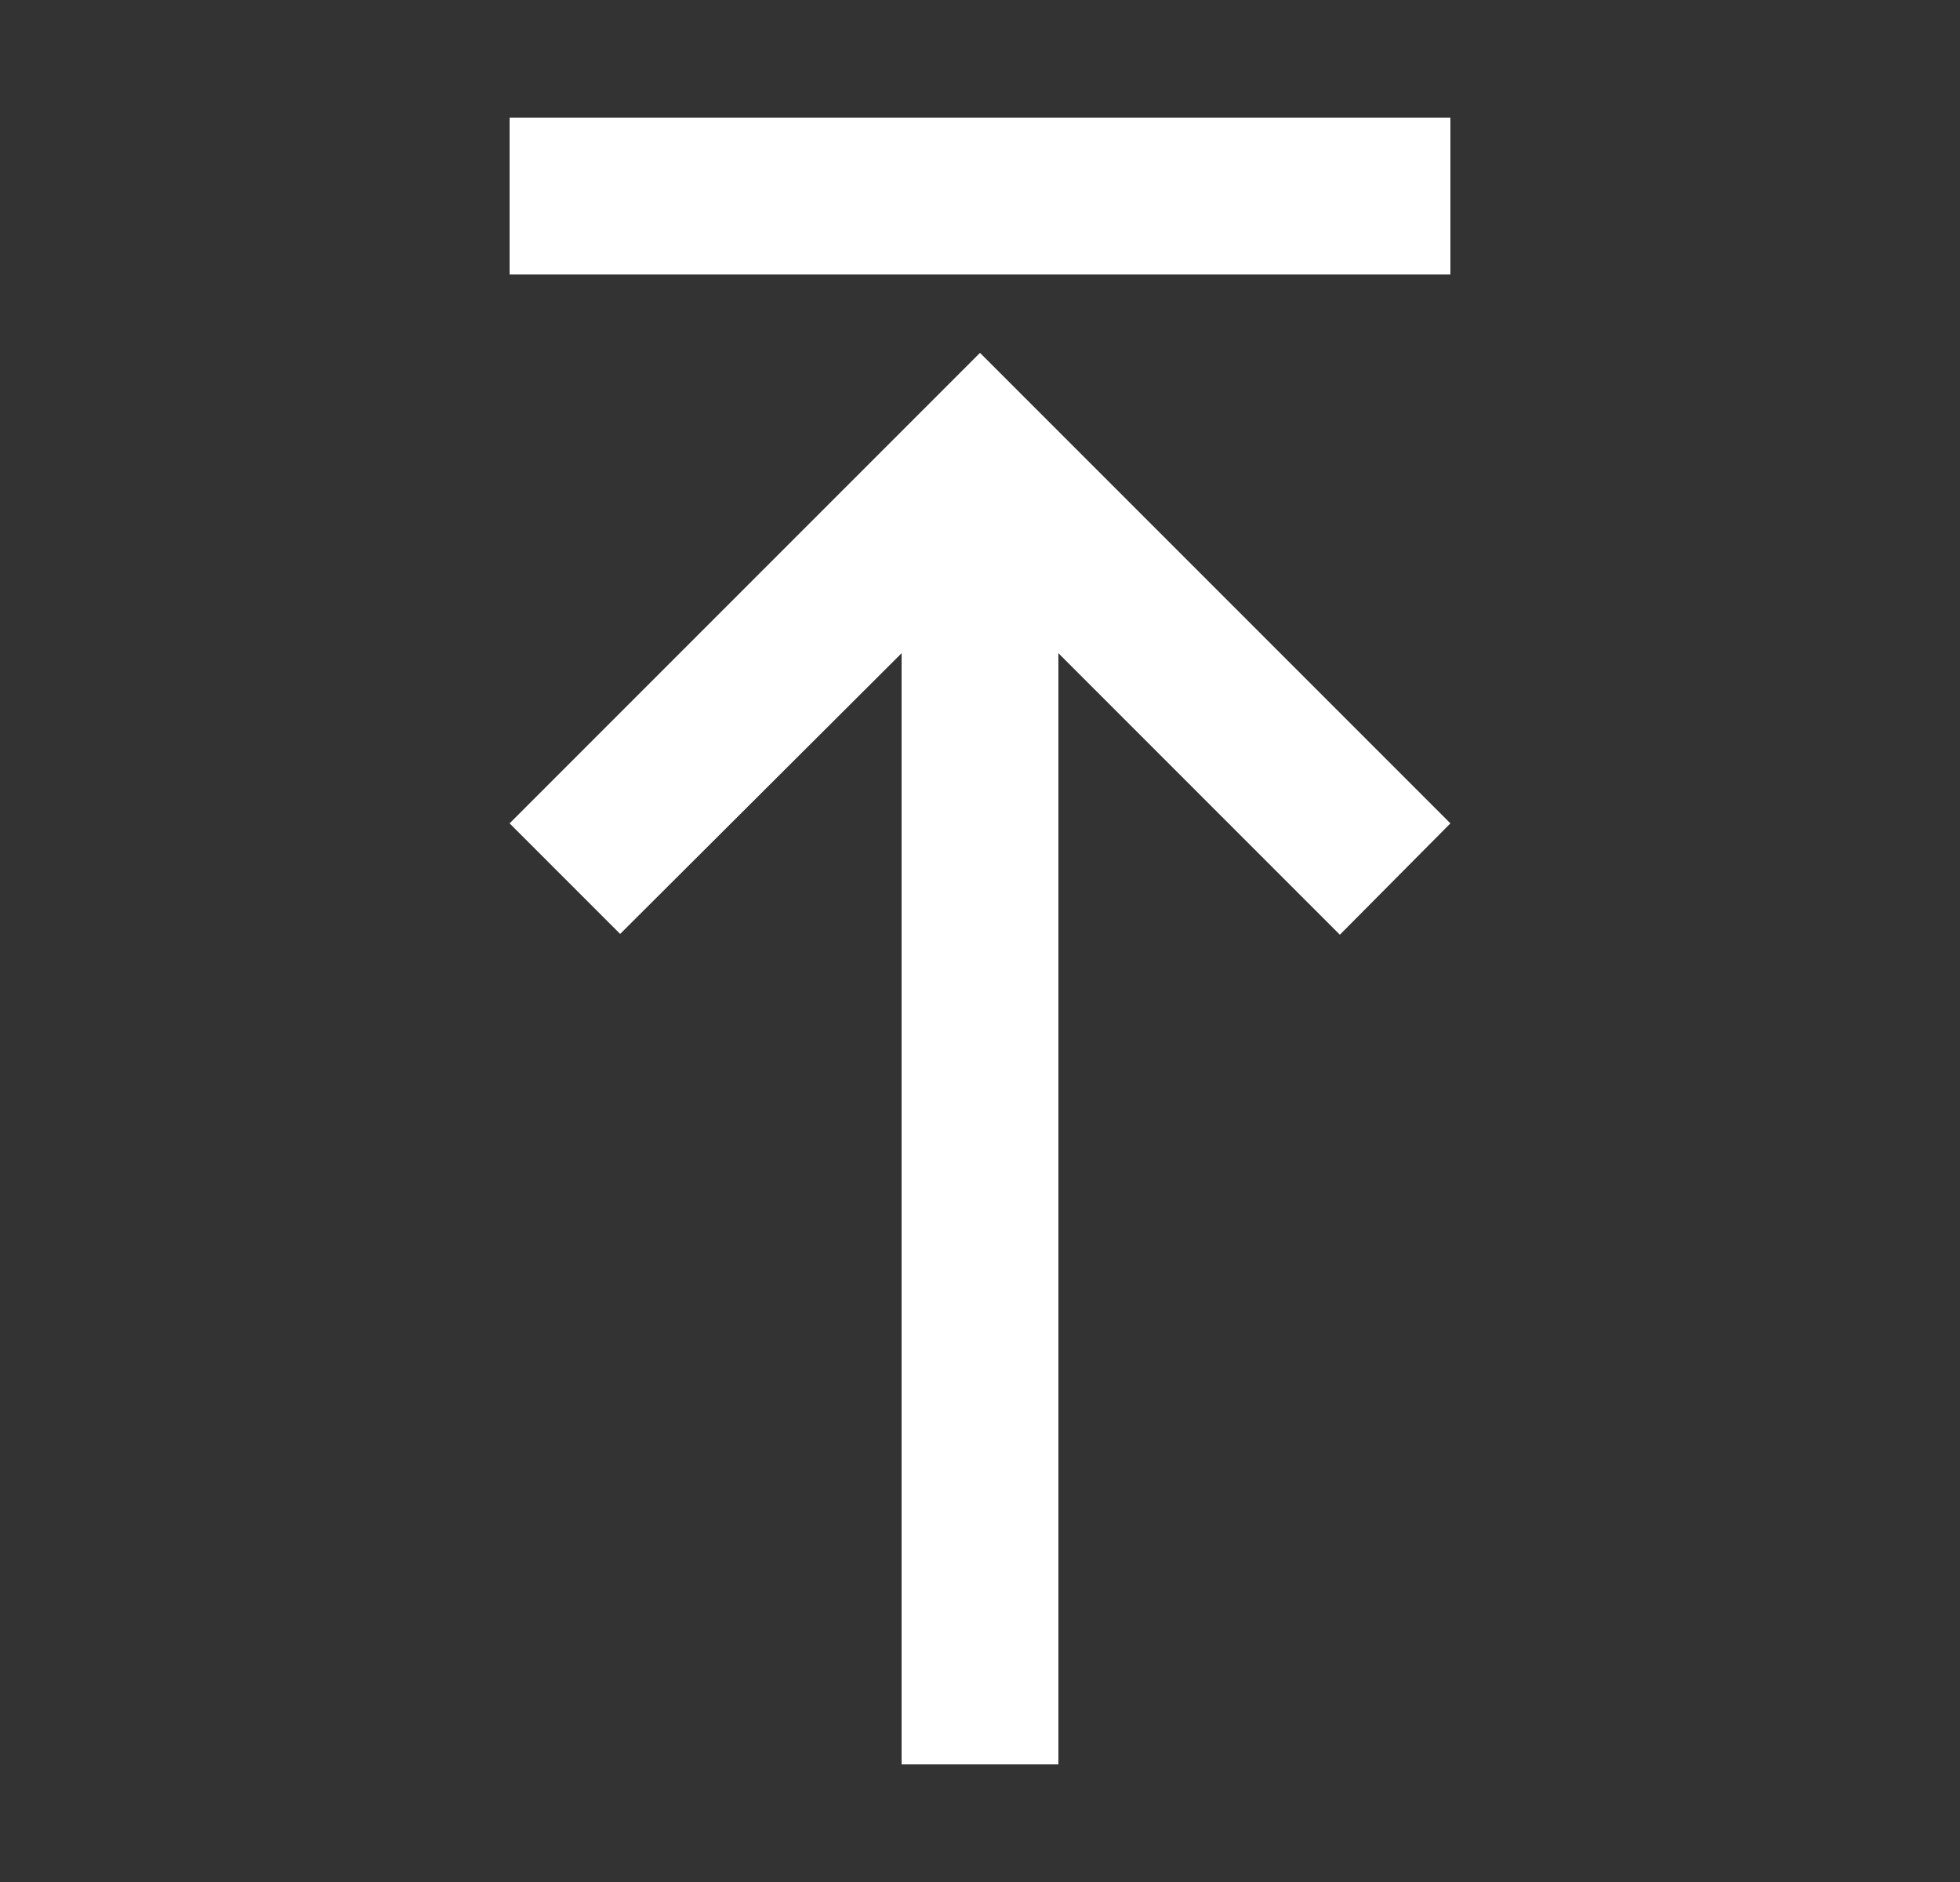 <svg width="25" height="24" viewBox="0 0 25 24" fill="none" xmlns="http://www.w3.org/2000/svg">
<rect x="0" y="0" width="25" height="24" fill="#333333" stroke="none"/>
<path d="M7.91 11.91L11.5 8.33L11.5 22.5L13.5 22.5L13.5 8.33L17.09 11.92L18.5 10.5L12.5 4.5L6.5 10.5L7.91 11.91ZM6.5 3.5L18.5 3.5L18.5 1.5L6.5 1.5L6.5 3.5Z" fill="white"/>
</svg>
